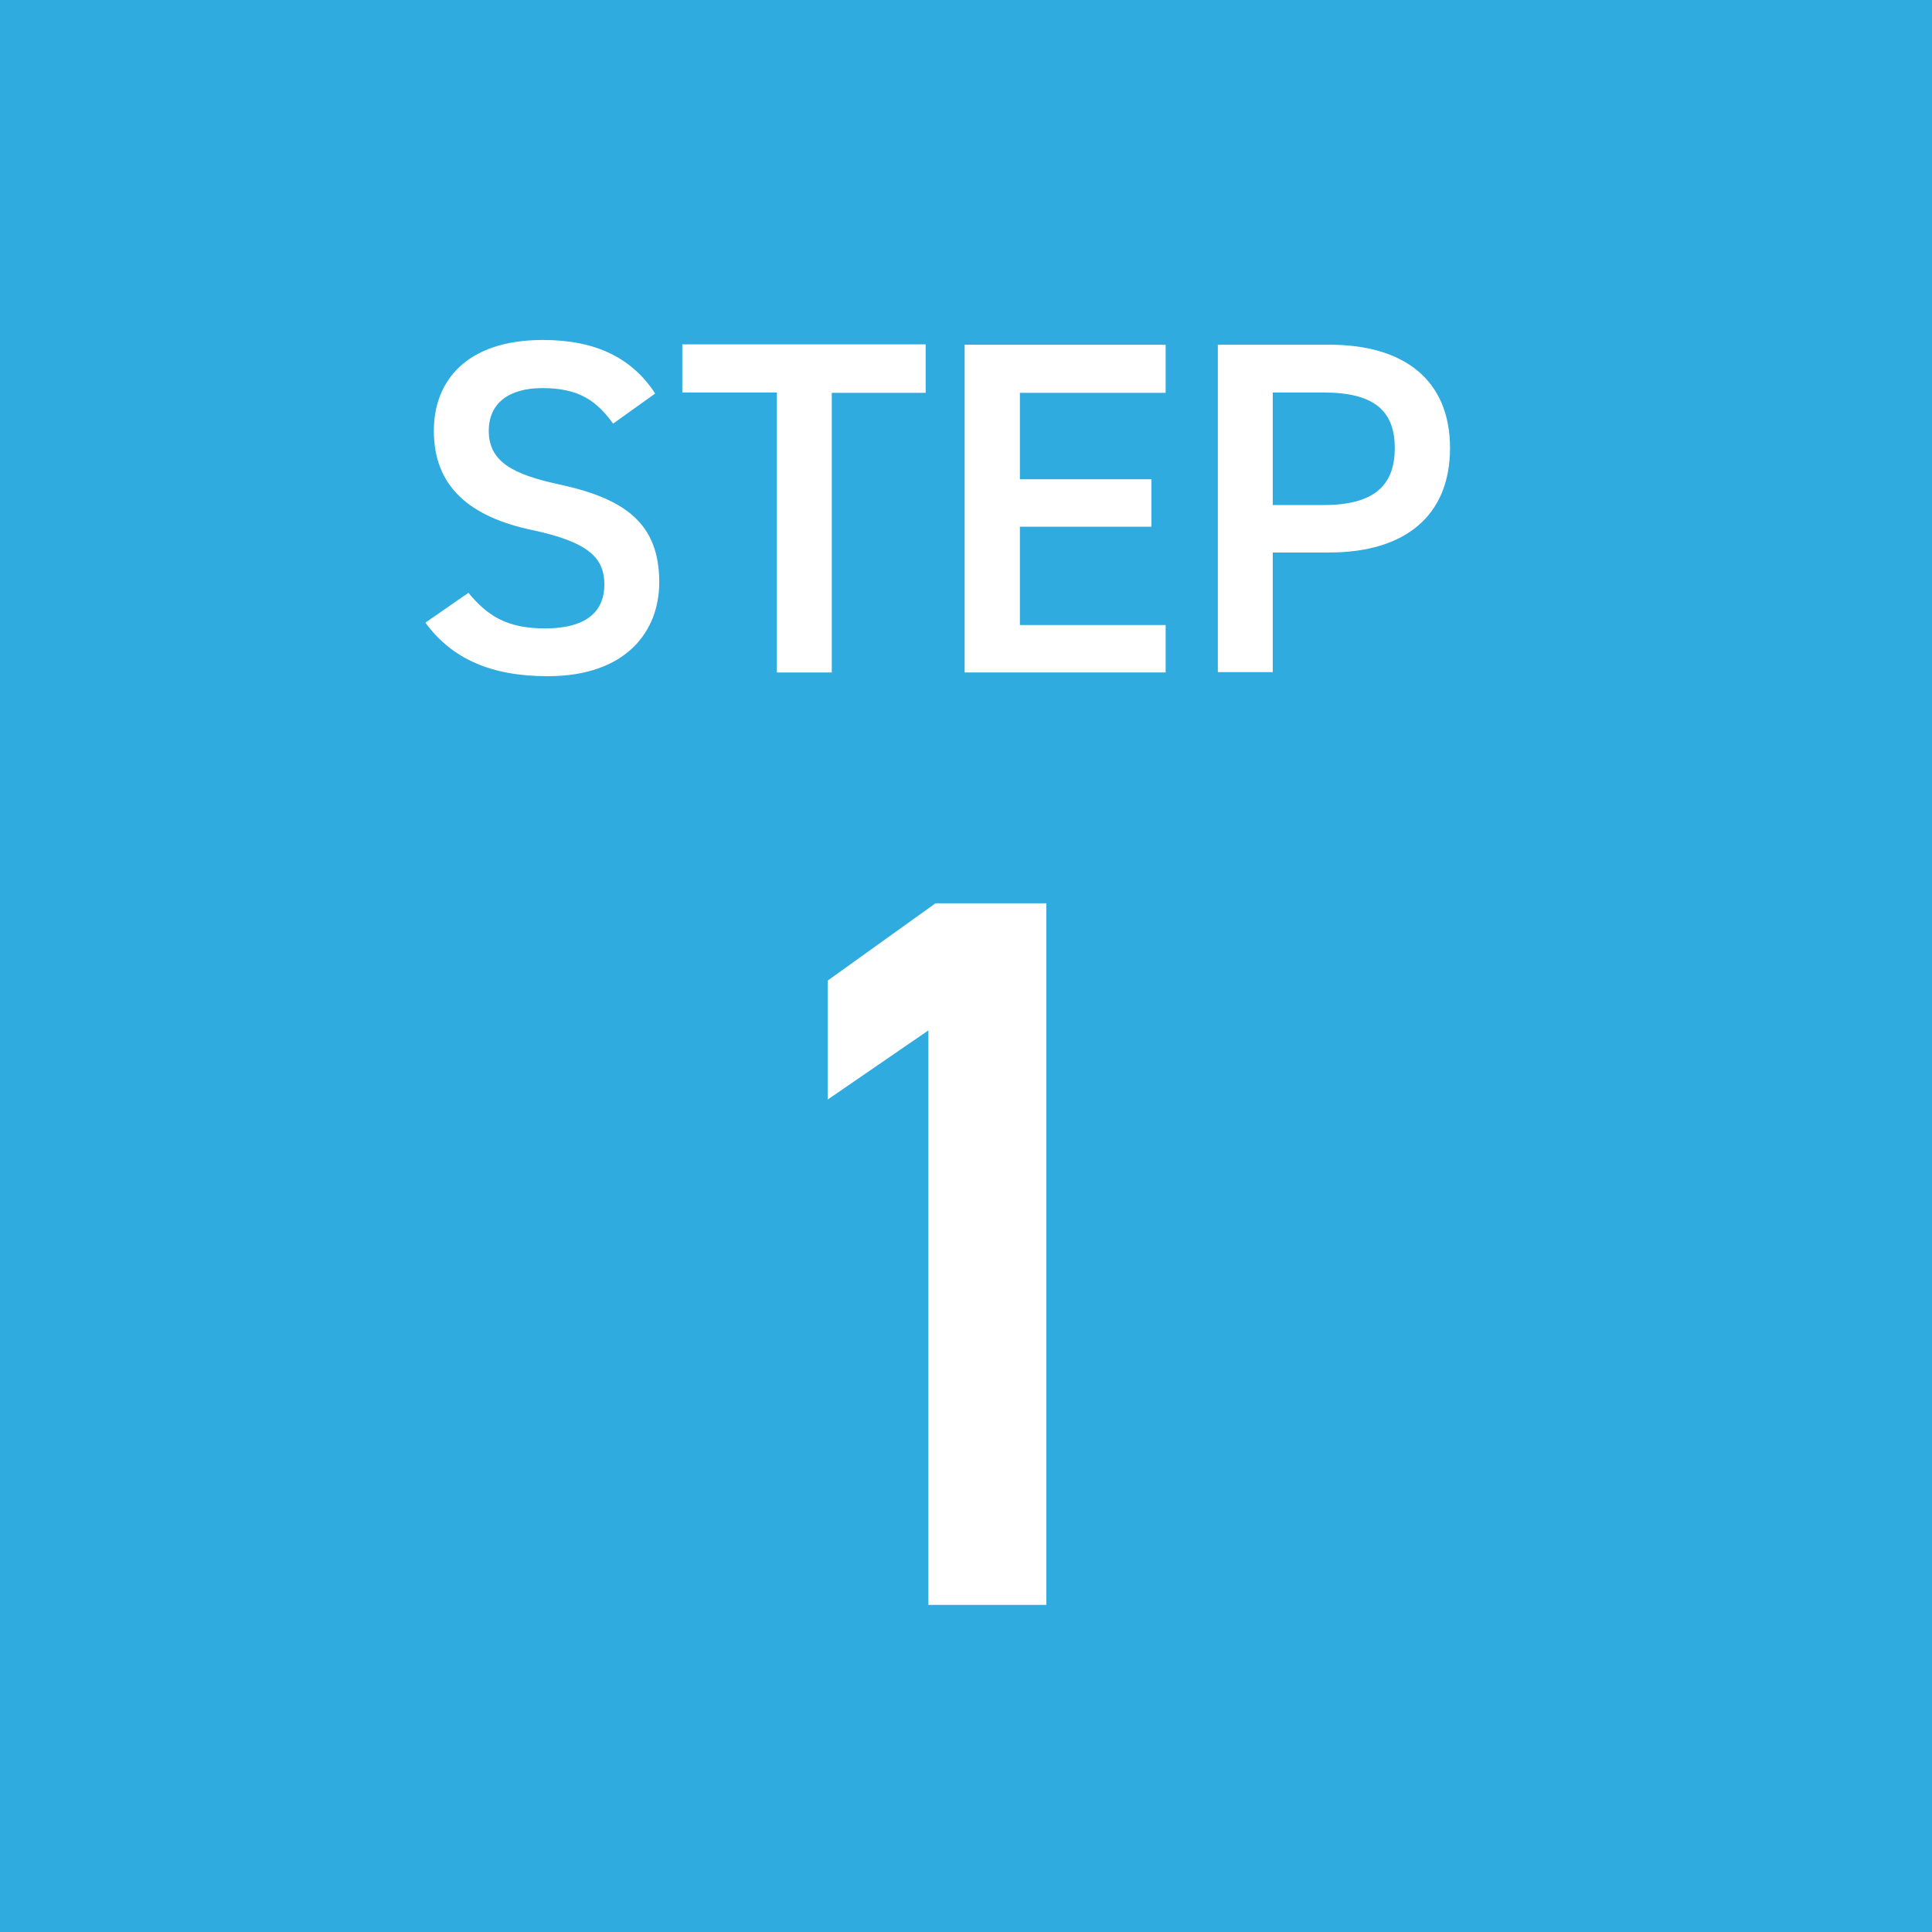 <?xml version="1.0" encoding="UTF-8"?><svg id="Layer_2" xmlns="http://www.w3.org/2000/svg" viewBox="0 0 57 57"><defs><style>.cls-1{fill:#fff;}.cls-2{fill:#2fabe0;}</style></defs><g id="_レイヤー_4"><g><rect class="cls-2" width="57" height="57"/><g><path class="cls-1" d="M18.09,12.5c-.48-.66-.99-1.05-2.09-1.05-.99,0-1.58,.45-1.58,1.26,0,.92,.73,1.29,2.07,1.58,1.95,.42,2.96,1.15,2.96,2.89,0,1.44-.97,2.77-3.29,2.77-1.65,0-2.82-.5-3.61-1.58l1.27-.88c.57,.69,1.15,1.05,2.26,1.05,1.33,0,1.75-.59,1.75-1.29,0-.77-.43-1.25-2.12-1.61-1.86-.39-2.91-1.29-2.91-2.93,0-1.46,.95-2.68,3.22-2.68,1.54,0,2.62,.52,3.31,1.58l-1.23,.88Z"/><path class="cls-1" d="M27.31,10.17v1.42h-2.77v8.25h-1.62V11.58h-2.79v-1.42h7.19Z"/><path class="cls-1" d="M34.39,10.17v1.42h-4.3v2.55h3.88v1.4h-3.88v2.9h4.3v1.4h-5.93V10.17h5.93Z"/><path class="cls-1" d="M37.55,16.3v3.53h-1.62V10.17h3.29c2.23,0,3.56,1.06,3.56,3.05s-1.32,3.08-3.56,3.08h-1.67Zm1.5-1.4c1.48,0,2.1-.57,2.1-1.68s-.62-1.64-2.1-1.64h-1.5v3.32h1.5Z"/></g><path class="cls-1" d="M30.87,47.35h-3.48V30.4l-2.97,2.04v-3.51l3.18-2.28h3.27v20.7Z"/></g></g></svg>